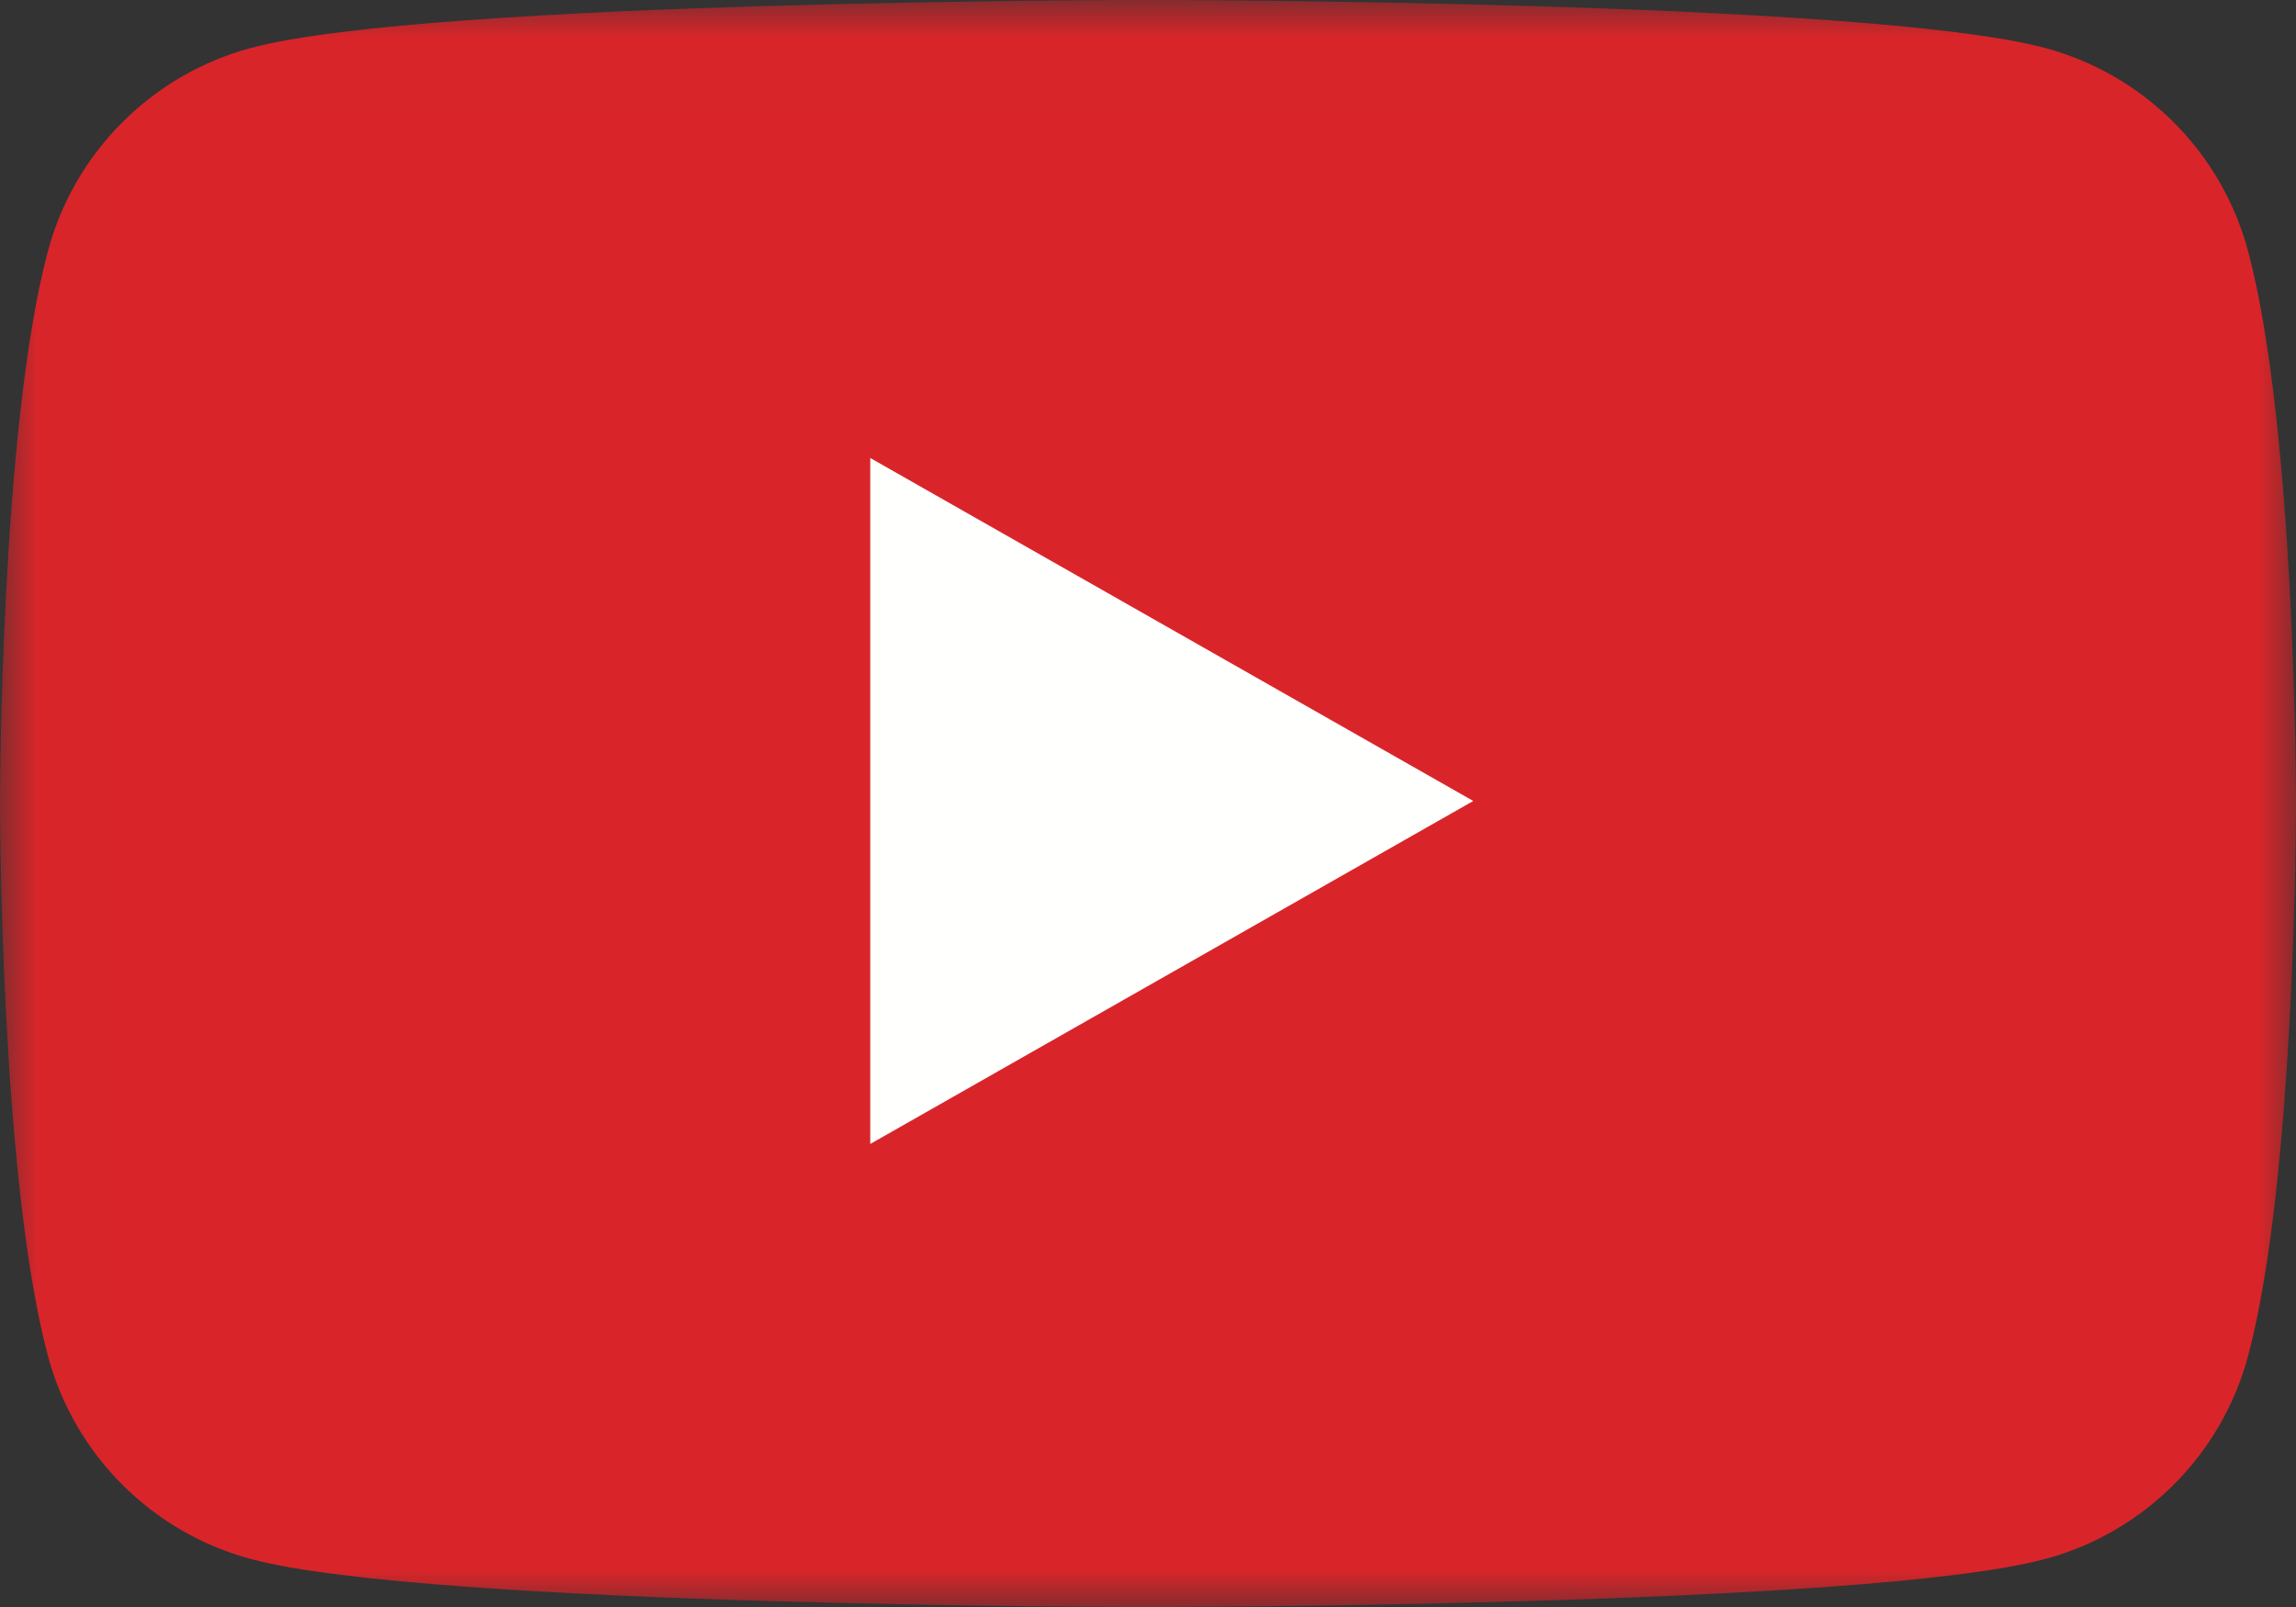 <?xml version="1.0" encoding="UTF-8"?>
<svg width="30px" height="21px" viewBox="0 0 30 21" version="1.1" xmlns="http://www.w3.org/2000/svg" xmlns:xlink="http://www.w3.org/1999/xlink">
    <rect x="0" y="0" width="30" height="21" fill="#333333" stroke="none"/>
    <!-- Generator: Sketch 48.2 (47327) - http://www.bohemiancoding.com/sketch -->
    <title>Icon / Youtube</title>
    <desc>Created with Sketch.</desc>
    <defs>
        <polygon id="path-1" points="0.01 0.007 30 0.007 30 21 0.01 21"></polygon>
    </defs>
    <g id="Footer" stroke="none" stroke-width="1" fill="none" fill-rule="evenodd" transform="translate(-540, -62)">
        <g id="Icon-/-Youtube" transform="translate(540, 62)">
            <g id="Group-3">
                <mask id="mask-2" fill="white">
                    <use xlink:href="#path-1"></use>
                </mask>
                <g id="Clip-2"></g>
                <path d="M29.373,3.279 C29.028,1.988 28.012,0.972 26.721,0.627 C24.381,0 15,0 15,0 C15,0 5.619,0 3.279,0.627 C1.989,0.972 0.972,1.988 0.627,3.279 C0,5.619 0,10.5 0,10.5 C0,10.5 0,15.381 0.627,17.721 C0.972,19.012 1.989,20.028 3.279,20.373 C5.619,21 15,21 15,21 C15,21 24.381,21 26.721,20.373 C28.012,20.028 29.028,19.012 29.373,17.721 C30,15.381 30,10.5 30,10.5 C30,10.5 30,5.619 29.373,3.279" id="Fill-1" fill="#D9252A" mask="url(#mask-2)"></path>
            </g>
            <polyline id="Fill-4" fill="#FFFFFE" points="11.371 14.949 19.25 10.467 11.371 5.985 11.371 14.949"></polyline>
        </g>
    </g>
</svg>